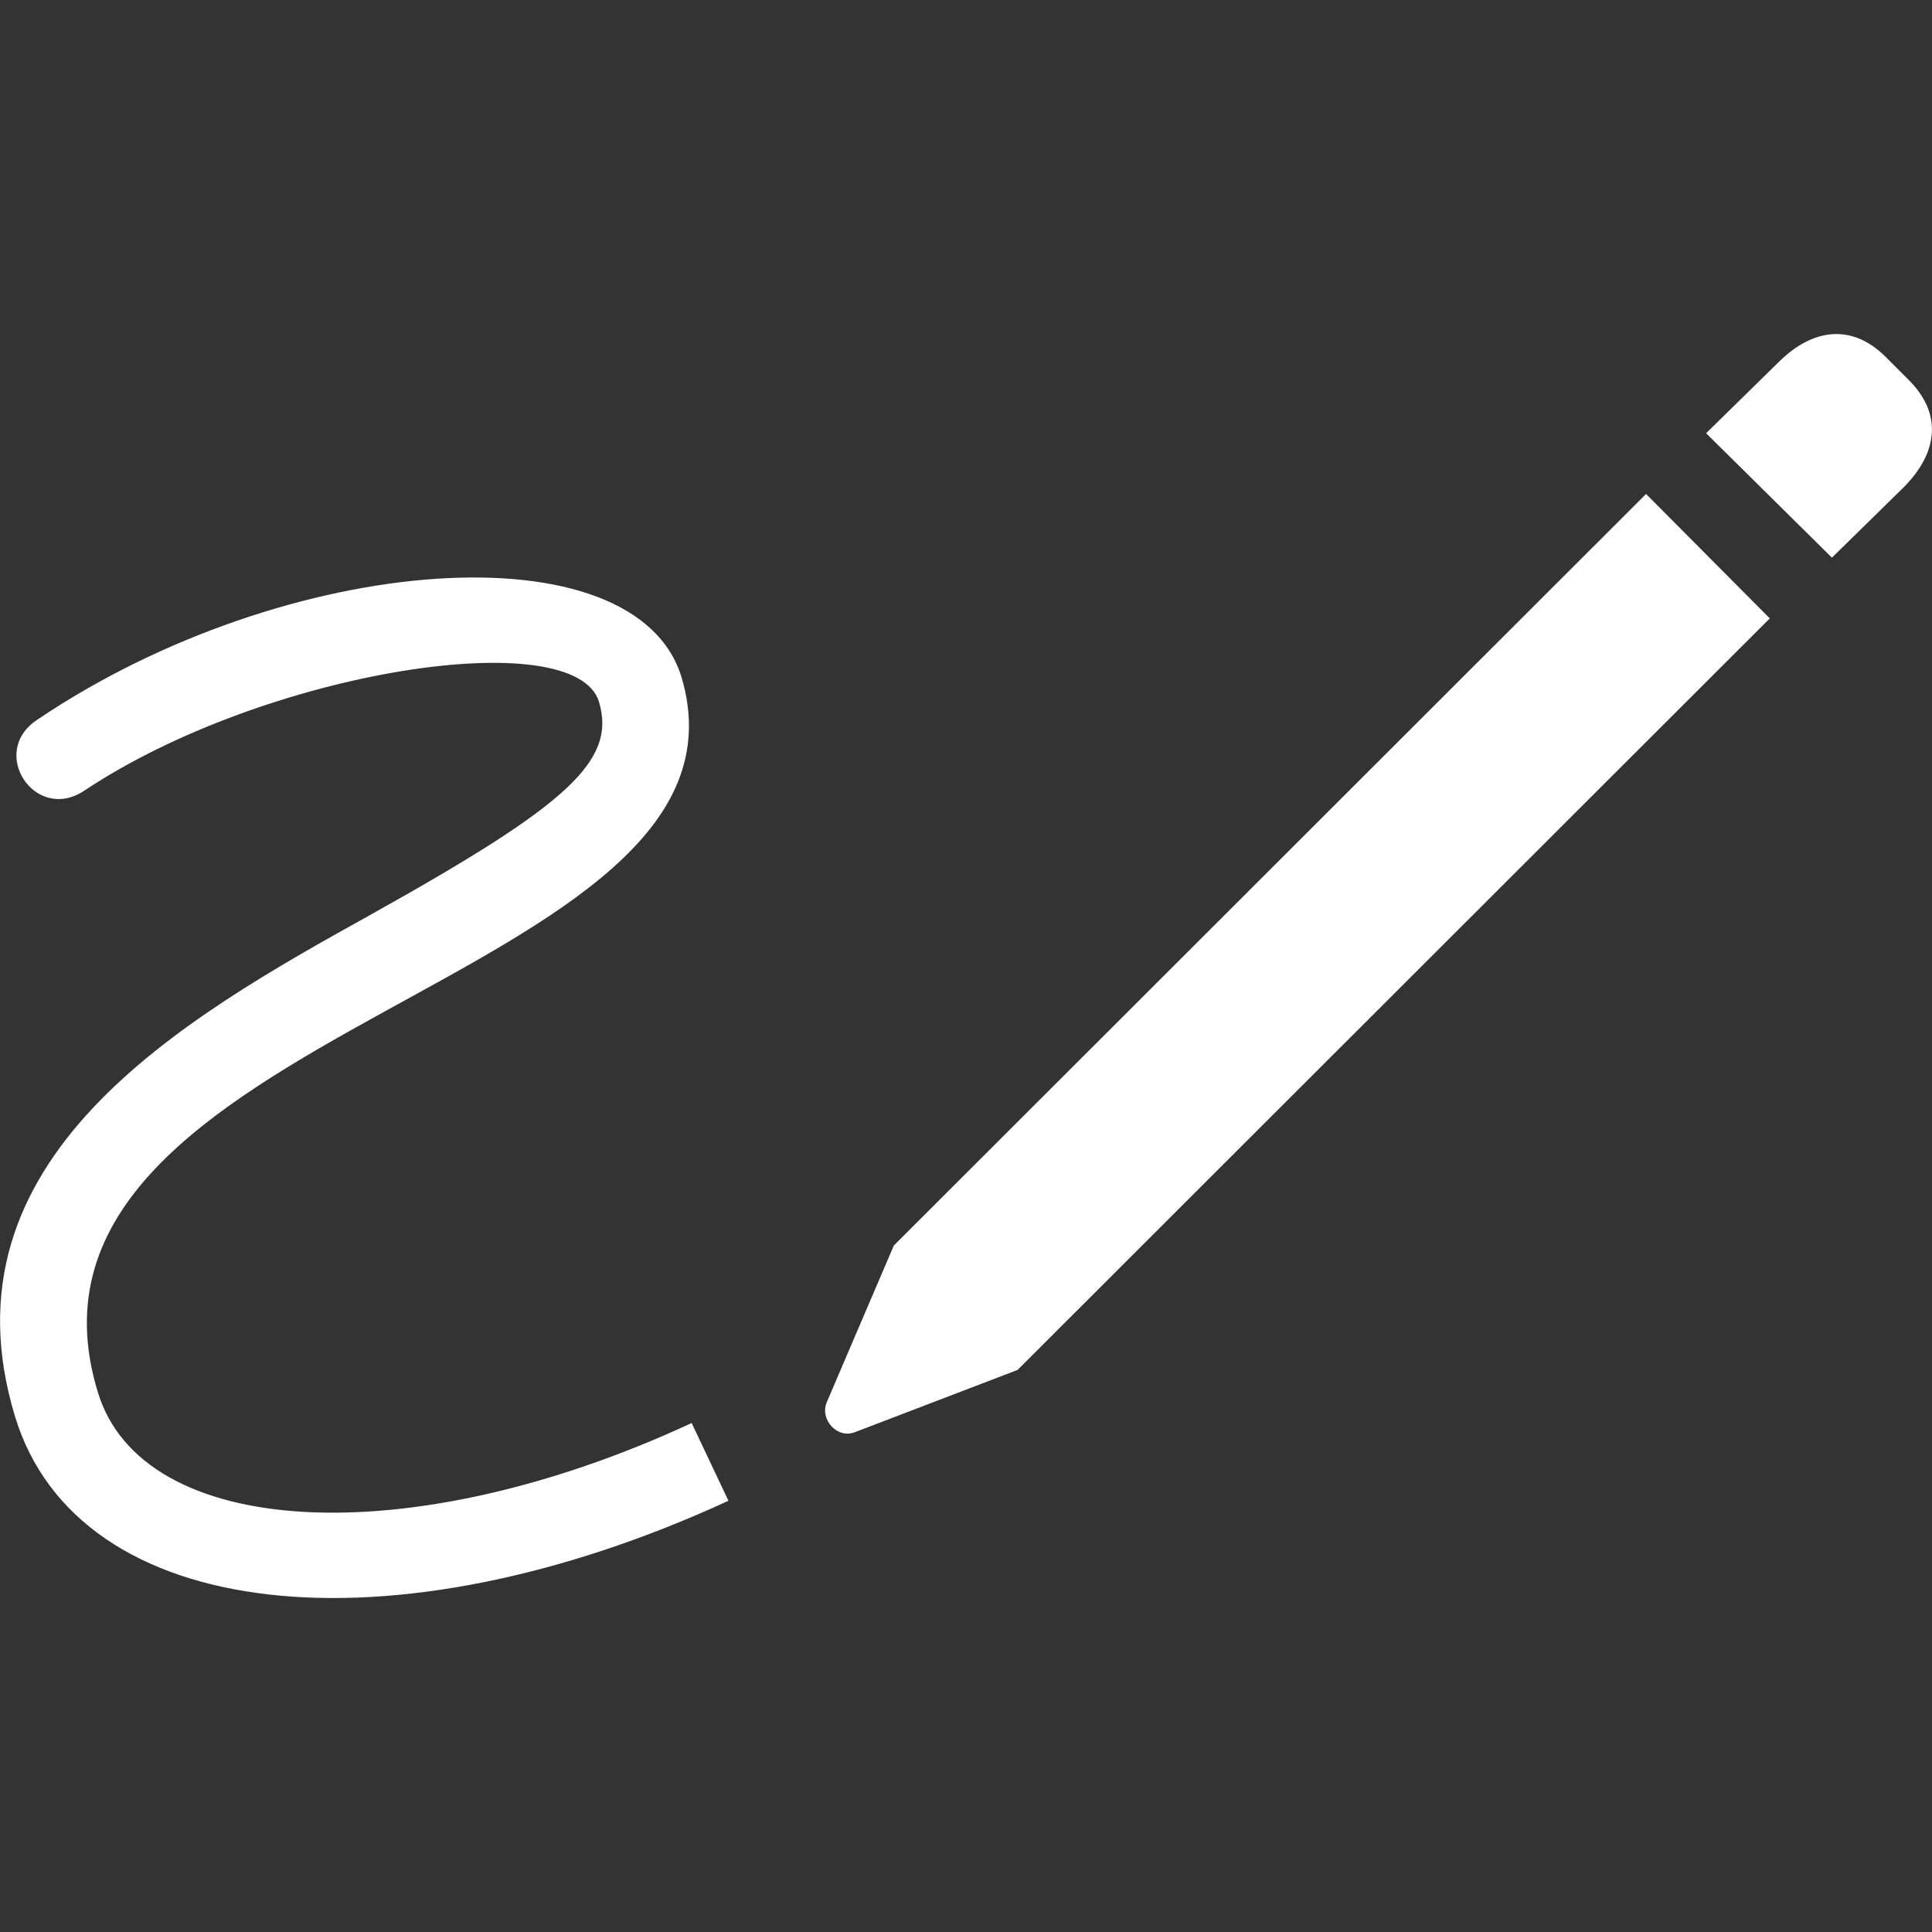 <?xml version="1.0" encoding="UTF-8"?>
<svg id="Layer_1" data-name="Layer 1" xmlns="http://www.w3.org/2000/svg" viewBox="0 0 250 250">
  <rect x="0" y="0" width="250" height="250" fill="#333333" stroke="none"/>
  <defs>
    <style>
      .cls-1 {
        fill: #fff;
      }
    </style>
  </defs>
  <path class="cls-1" d="M48.14,118.26c25.25-14.09,31.65-19.76,29.37-27.44-3.11-10.25-43.09-4.12-66.51,11.43-6.4,4.39-12.62-4.94-6.13-9.15,32.29-21.77,77.49-24.98,83.34-5.4C99.92,127.5-1.81,132.81,12.65,180.11c5.67,18.94,39.98,21.13,76.85,4.03l4.76,10.06c-43.73,20.13-84.16,15.83-92.31-10.89-10.15-33.39,21.59-51.41,46.2-65.05ZM110.63,185.32c-2.29.91-4.57-1.65-3.66-3.84l8.69-20.31,97.34-97.25,16.01,16.1-97.34,97.25-21.04,8.05ZM220.77,56.06l9.33-9.15c4.57-4.57,9.61-4.94,13.81-.82l3.11,3.11c4.21,4.21,3.93,9.24-.73,13.9l-9.24,9.06-16.28-16.1Z"/>
</svg>